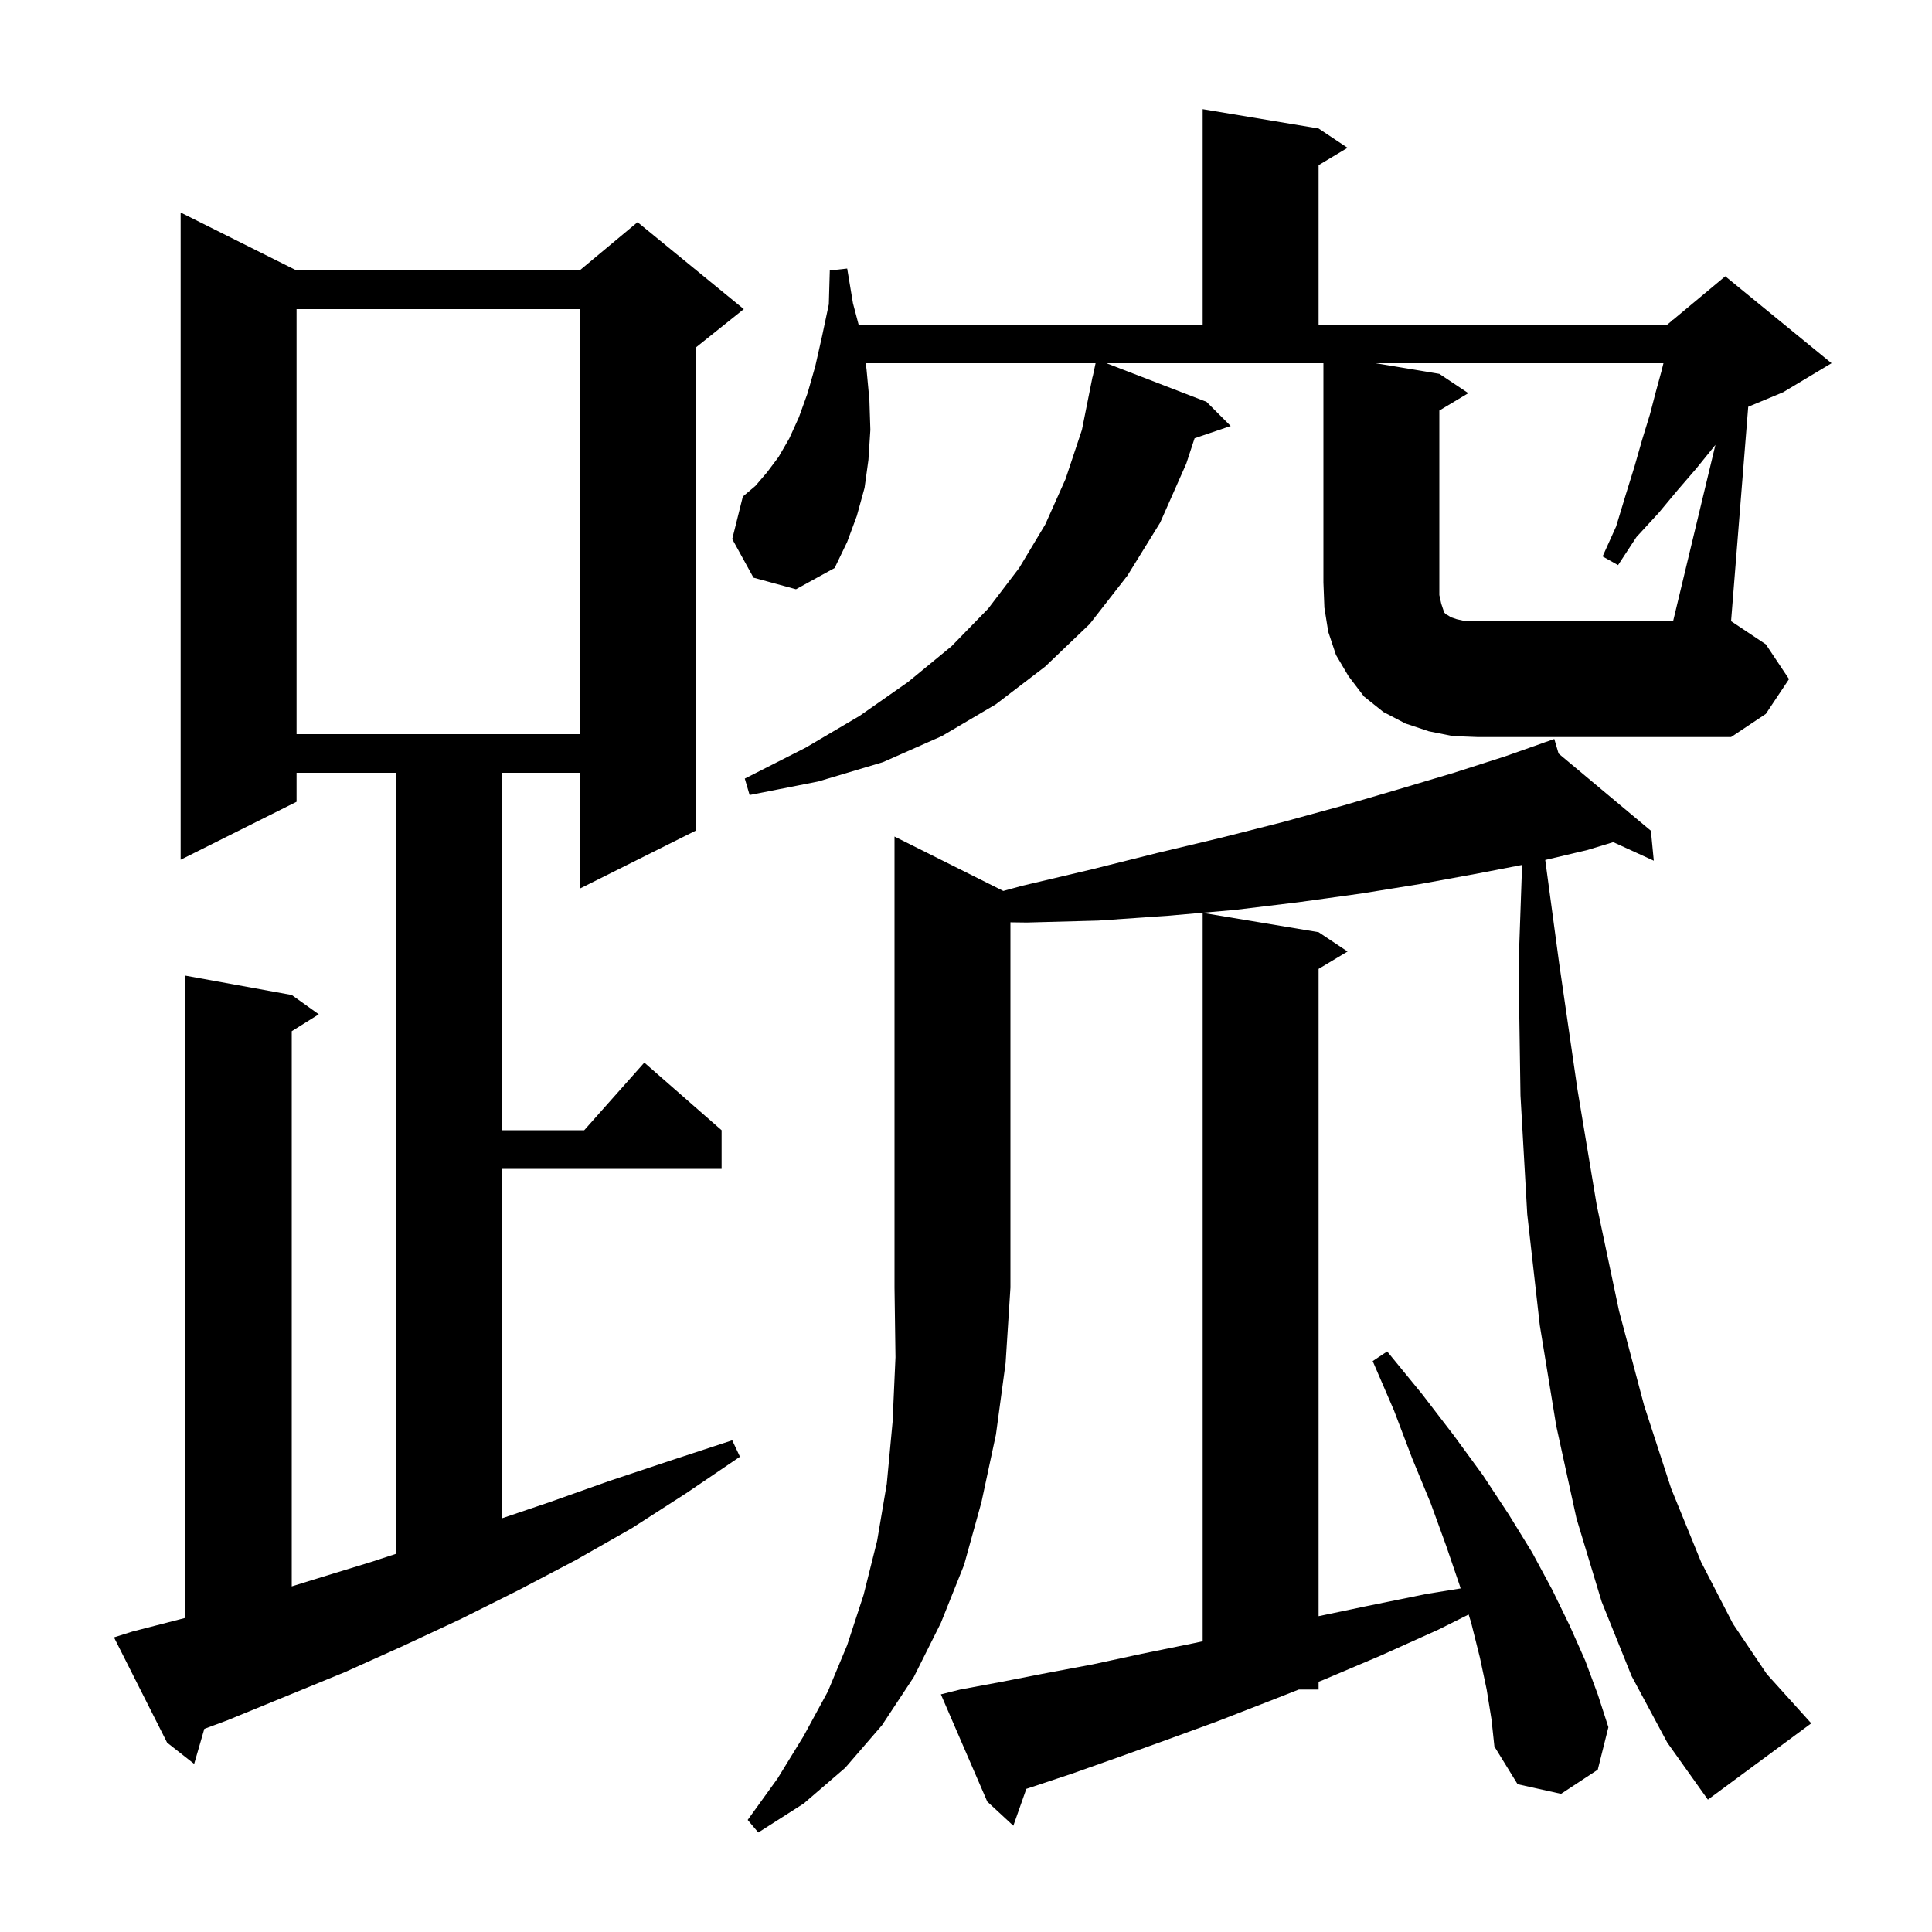 <svg xmlns="http://www.w3.org/2000/svg" xmlns:xlink="http://www.w3.org/1999/xlink" version="1.1" baseProfile="full" viewBox="0 0 200 200" width="200" height="200">
<g fill="black">
<path d="M 103.862 92.231 L 105.8 91.7 L 113.0 90.0 L 119.8 88.3 L 126.5 86.7 L 132.8 85.1 L 139.0 83.4 L 144.8 81.7 L 150.5 80.0 L 155.8 78.3 L 159.918 76.846 L 159.9 76.8 L 159.945 76.837 L 160.9 76.5 L 161.346 78.01 L 170.9 86.0 L 171.2 89.1 L 167.002 87.181 L 164.3 88.0 L 159.962 89.025 L 161.4 99.7 L 163.3 112.8 L 165.3 124.8 L 167.6 135.7 L 170.2 145.5 L 173.0 154.1 L 176.1 161.7 L 179.4 168.1 L 182.9 173.3 L 186.6 177.4 L 187.5 178.4 L 176.8 186.3 L 172.6 180.4 L 168.9 173.5 L 165.8 165.8 L 163.2 157.2 L 161.1 147.6 L 159.4 137.2 L 158.1 125.7 L 157.4 113.4 L 157.2 100.0 L 157.566 89.538 L 153.1 90.4 L 147.1 91.5 L 140.9 92.5 L 134.4 93.4 L 127.8 94.2 L 120.9 94.8 L 113.7 95.3 L 106.3 95.5 L 104.6 95.478 L 104.6 133.3 L 104.1 141.1 L 103.1 148.5 L 101.6 155.5 L 99.8 162.0 L 97.4 168.0 L 94.6 173.6 L 91.3 178.6 L 87.5 183.0 L 83.2 186.7 L 78.5 189.7 L 77.4 188.4 L 80.5 184.1 L 83.2 179.7 L 85.7 175.1 L 87.7 170.3 L 89.4 165.1 L 90.8 159.5 L 91.8 153.6 L 92.4 147.2 L 92.7 140.5 L 92.6 133.3 L 92.6 86.6 Z M 153.9 174.9 L 153.2 171.6 L 152.3 168.0 L 152.033 167.133 L 148.9 168.7 L 142.9 171.4 L 137.0 173.9 L 136.5 174.096 L 136.5 174.9 L 134.455 174.9 L 131.4 176.1 L 126.0 178.2 L 120.8 180.1 L 115.8 181.9 L 111.0 183.6 L 106.5 185.1 L 106.247 185.182 L 104.9 189.0 L 102.2 186.5 L 97.4 175.4 L 99.4 174.9 L 103.7 174.1 L 108.3 173.2 L 113.1 172.3 L 118.2 171.2 L 123.6 170.1 L 124.5 169.907 L 124.5 94.5 L 136.5 96.5 L 139.5 98.5 L 136.5 100.3 L 136.5 167.306 L 141.3 166.3 L 147.7 165.0 L 151.203 164.433 L 151.1 164.1 L 149.7 160.0 L 148.1 155.6 L 146.2 151.0 L 144.3 146.0 L 142.1 140.9 L 143.6 139.9 L 147.2 144.3 L 150.5 148.6 L 153.5 152.7 L 156.2 156.8 L 158.6 160.7 L 160.7 164.6 L 162.5 168.3 L 164.1 171.9 L 165.4 175.4 L 166.5 178.8 L 165.4 183.2 L 161.6 185.7 L 157.1 184.7 L 154.7 180.8 L 154.4 178.0 Z M 13.7 168.9 L 19.2 167.481 L 19.2 101.0 L 30.2 103.0 L 33.0 105.0 L 30.2 106.75 L 30.2 164.223 L 32.2 163.6 L 38.4 161.7 L 41.0 160.848 L 41.0 80.0 L 30.7 80.0 L 30.7 83.0 L 18.7 89.0 L 18.7 22.0 L 30.7 28.0 L 60.0 28.0 L 66.0 23.0 L 77.0 32.0 L 72.0 36.0 L 72.0 86.0 L 60.0 92.0 L 60.0 80.0 L 52.0 80.0 L 52.0 117.0 L 60.478 117.0 L 66.7 110.0 L 74.7 117.0 L 74.7 121.0 L 52.0 121.0 L 52.0 157.16 L 56.9 155.5 L 63.1 153.3 L 69.4 151.2 L 75.8 149.1 L 76.6 150.8 L 71.0 154.6 L 65.4 158.2 L 59.6 161.5 L 53.7 164.6 L 47.7 167.6 L 41.7 170.4 L 35.7 173.1 L 23.5 178.1 L 21.152 178.971 L 20.1 182.6 L 17.3 180.4 L 11.8 169.5 Z M 177.58 46.05 L 177.3 46.4 L 175.6 48.5 L 173.7 50.7 L 171.7 53.1 L 169.4 55.6 L 167.5 58.5 L 165.9 57.6 L 167.3 54.5 L 168.3 51.2 L 169.2 48.3 L 170.0 45.5 L 170.8 42.9 L 171.4 40.6 L 172.0 38.4 L 172.2 37.6 L 142.4 37.6 L 149.0 38.7 L 152.0 40.7 L 149.0 42.5 L 149.0 61.6 L 149.2 62.5 L 149.5 63.4 L 149.7 63.6 L 149.9 63.7 L 150.2 63.9 L 150.8 64.1 L 151.7 64.3 L 173.2 64.3 Z M 30.7 32.0 L 30.7 76.0 L 60.0 76.0 L 60.0 32.0 Z M 78.0 59.8 L 75.8 55.8 L 76.9 51.4 L 78.2 50.3 L 79.4 48.9 L 80.6 47.3 L 81.7 45.4 L 82.7 43.2 L 83.6 40.7 L 84.4 37.9 L 85.1 34.8 L 85.8 31.5 L 85.9 28.0 L 87.7 27.8 L 88.3 31.4 L 88.882 33.6 L 124.5 33.6 L 124.5 11.3 L 136.5 13.3 L 139.5 15.3 L 136.5 17.1 L 136.5 33.6 L 172.6 33.6 L 173.088 33.193 L 173.1 33.1 L 173.164 33.13 L 178.6 28.6 L 189.6 37.6 L 184.6 40.6 L 180.975 42.11 L 179.2 64.3 L 182.8 66.7 L 185.2 70.3 L 182.8 73.9 L 179.2 76.3 L 153.0 76.3 L 150.4 76.2 L 147.9 75.7 L 145.5 74.9 L 143.2 73.7 L 141.2 72.1 L 139.6 70.0 L 138.3 67.8 L 137.5 65.4 L 137.1 62.9 L 137.0 60.3 L 137.0 37.6 L 114.536 37.6 L 124.9 41.6 L 127.4 44.1 L 123.664 45.368 L 122.8 48.0 L 120.1 54.1 L 116.7 59.6 L 112.8 64.6 L 108.2 69.0 L 103.1 72.9 L 97.5 76.2 L 91.4 78.9 L 84.7 80.9 L 77.6 82.3 L 77.1 80.6 L 83.4 77.4 L 89.0 74.1 L 94.0 70.6 L 98.5 66.9 L 102.3 63.0 L 105.5 58.8 L 108.2 54.3 L 110.3 49.6 L 112.0 44.5 L 113.1 39.0 L 113.114 39.003 L 113.414 37.6 L 89.612 37.6 L 89.7 38.2 L 90.0 41.4 L 90.1 44.5 L 89.9 47.6 L 89.5 50.5 L 88.7 53.4 L 87.7 56.1 L 86.4 58.8 L 82.4 61.0 Z " />
</g>
</svg>
